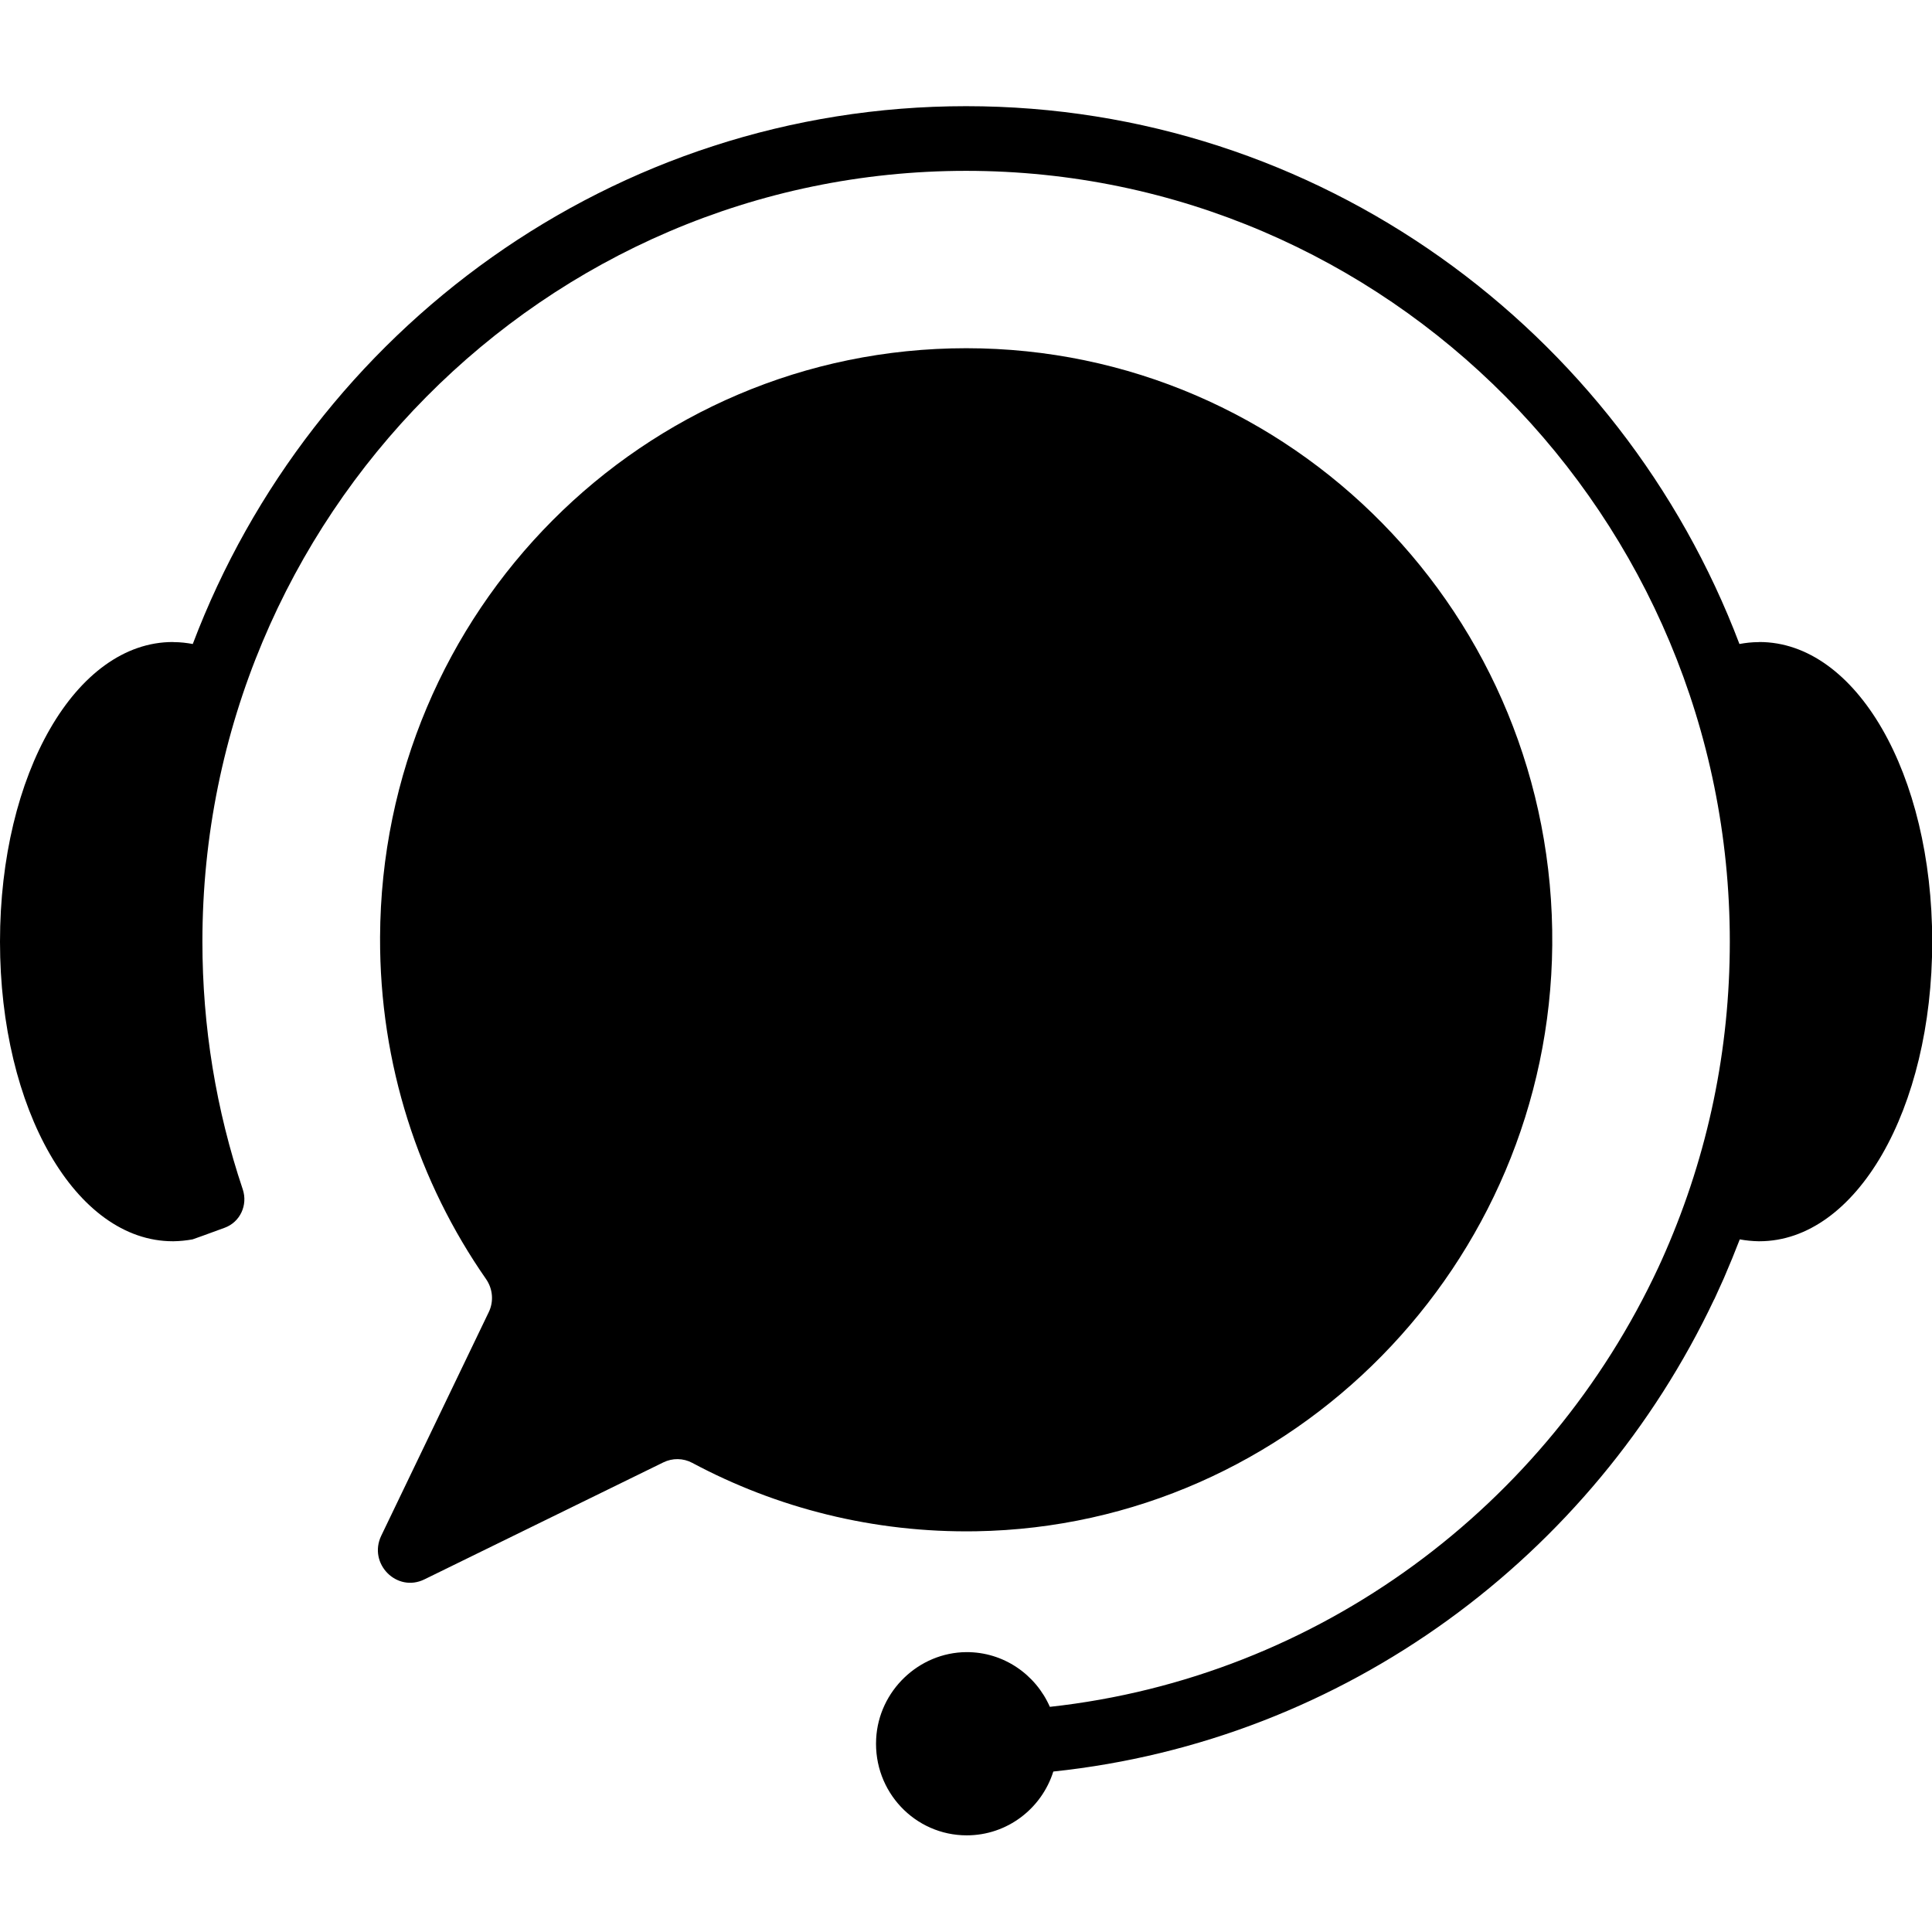 <svg version="1.0" preserveAspectRatio="xMidYMid meet" height="96" viewBox="0 0 72 72" zoomAndPan="magnify" width="96" xmlns:xlink="http://www.w3.org/1999/xlink" xmlns="http://www.w3.org/2000/svg"><defs><clipPath id="204e8f5a23"><path clip-rule="nonzero" d="M 0 3.953 L 72 3.953 L 72 68.398 L 0 68.398 Z M 0 3.953"></path></clipPath></defs><path stroke-miterlimit="4" stroke-opacity="1" stroke-width="1" stroke="#000000" d="M -0.001 0.502 L 12.051 0.502" stroke-linejoin="miter" fill="none" transform="matrix(0.75, 0, 0, 0.75, 31.481, 31.725)" stroke-linecap="butt"></path><g clip-path="url(#204e8f5a23)"><path fill-rule="nonzero" fill-opacity="1" d="M 65.566 23.926 C 65.555 23.926 65.543 23.93 65.531 23.93 C 65.293 23.93 65.055 23.957 64.824 24 C 60.387 12.293 49.145 3.957 36.004 3.957 C 22.863 3.957 11.617 12.293 7.184 24 C 6.949 23.957 6.715 23.93 6.477 23.93 C 6.465 23.93 6.453 23.926 6.441 23.926 C 2.828 23.926 0 28.832 0 35.094 C 0 41.352 2.828 46.258 6.441 46.258 C 6.449 46.258 6.457 46.258 6.469 46.258 C 6.707 46.254 6.941 46.23 7.176 46.188 C 7.176 46.191 7.793 45.969 8.375 45.754 C 8.949 45.543 9.242 44.91 9.047 44.324 C 8.051 41.359 7.543 38.262 7.543 35.094 C 7.543 19.25 20.312 6.367 36.004 6.367 C 51.695 6.367 64.465 19.25 64.465 35.094 C 64.465 39.113 63.656 42.992 62.07 46.637 C 62.062 46.652 62.059 46.668 62.051 46.68 C 61.973 46.863 61.887 47.047 61.805 47.227 C 57.672 56.102 49.176 62.508 39.125 63.609 C 38.598 62.406 37.402 61.562 36.012 61.57 C 34.242 61.582 32.746 63.012 32.652 64.797 C 32.547 66.77 34.098 68.398 36.027 68.398 C 37.539 68.398 38.82 67.398 39.254 66.02 C 50.141 64.875 59.359 57.988 63.883 48.422 L 63.887 48.422 C 63.918 48.355 63.945 48.289 63.977 48.223 C 64.062 48.039 64.145 47.855 64.227 47.672 C 64.238 47.641 64.254 47.609 64.266 47.582 C 64.465 47.121 64.656 46.656 64.836 46.188 C 65.066 46.23 65.301 46.254 65.539 46.258 C 65.547 46.258 65.555 46.258 65.566 46.258 C 69.176 46.258 72.008 41.352 72.008 35.094 C 72.008 28.832 69.176 23.926 65.566 23.926" fill="#000000"></path></g><path fill-rule="nonzero" fill-opacity="1" d="M 25.797 54.516 C 28.945 56.199 32.551 57.129 36.379 57.066 C 48.164 56.867 57.738 47.125 57.848 35.227 C 57.957 22.957 48.137 12.977 36.008 12.977 C 23.969 12.977 14.215 22.773 14.164 34.926 C 14.145 39.672 15.609 44.07 18.117 47.672 C 18.367 48.035 18.406 48.504 18.215 48.898 L 14.207 57.234 C 13.711 58.273 14.789 59.363 15.816 58.859 L 24.719 54.5 C 25.059 54.332 25.461 54.336 25.797 54.516" fill="#000000"></path></svg>